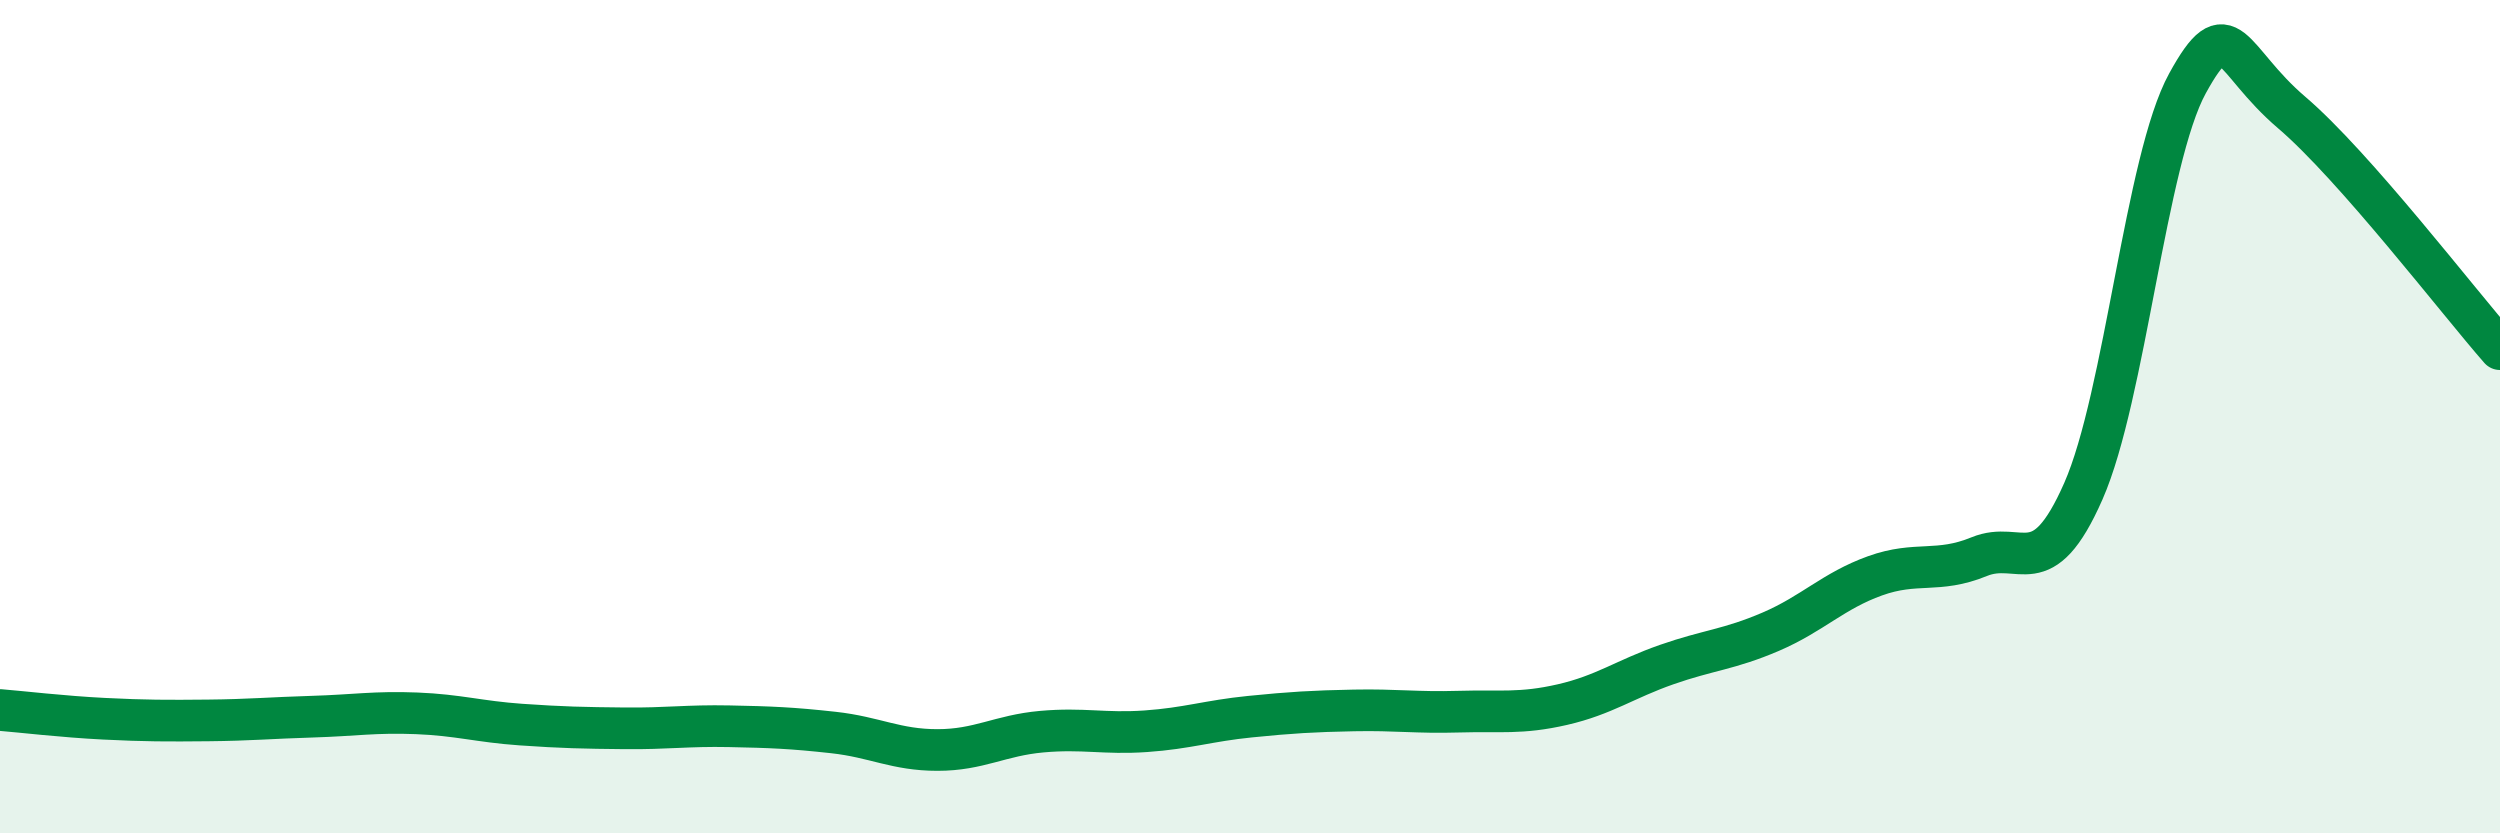 
    <svg width="60" height="20" viewBox="0 0 60 20" xmlns="http://www.w3.org/2000/svg">
      <path
        d="M 0,17.04 C 0.5,17.08 1.5,17.2 2.5,17.25 C 3.5,17.3 4,17.3 5,17.29 C 6,17.28 6.5,17.23 7.5,17.2 C 8.5,17.17 9,17.08 10,17.12 C 11,17.16 11.5,17.32 12.5,17.39 C 13.5,17.46 14,17.47 15,17.48 C 16,17.49 16.5,17.41 17.5,17.43 C 18.5,17.45 19,17.47 20,17.58 C 21,17.69 21.5,18 22.5,18 C 23.5,18 24,17.65 25,17.56 C 26,17.47 26.5,17.62 27.5,17.55 C 28.5,17.48 29,17.3 30,17.2 C 31,17.1 31.5,17.07 32.5,17.05 C 33.5,17.03 34,17.11 35,17.08 C 36,17.05 36.5,17.14 37.5,16.91 C 38.5,16.68 39,16.3 40,15.95 C 41,15.6 41.5,15.59 42.5,15.16 C 43.5,14.73 44,14.18 45,13.82 C 46,13.46 46.5,13.77 47.5,13.36 C 48.5,12.95 49,14.06 50,11.79 C 51,9.52 51.5,3.82 52.5,2 C 53.5,0.18 53.5,1.42 55,2.7 C 56.5,3.98 59,7.24 60,8.38L60 20L0 20Z"
        fill="#008740"
        opacity="0.1"
        stroke-linecap="round"
        stroke-linejoin="round"
      />
      <path
        d="M 0,17.04 C 0.5,17.08 1.5,17.2 2.5,17.25 C 3.5,17.3 4,17.3 5,17.29 C 6,17.28 6.5,17.23 7.5,17.2 C 8.5,17.17 9,17.08 10,17.12 C 11,17.16 11.5,17.32 12.5,17.39 C 13.5,17.46 14,17.47 15,17.48 C 16,17.49 16.5,17.41 17.5,17.43 C 18.5,17.45 19,17.47 20,17.58 C 21,17.69 21.5,18 22.5,18 C 23.5,18 24,17.65 25,17.56 C 26,17.47 26.5,17.62 27.5,17.55 C 28.5,17.48 29,17.3 30,17.2 C 31,17.1 31.5,17.07 32.5,17.05 C 33.5,17.03 34,17.11 35,17.08 C 36,17.05 36.5,17.14 37.5,16.91 C 38.5,16.68 39,16.3 40,15.95 C 41,15.6 41.5,15.59 42.5,15.16 C 43.5,14.73 44,14.18 45,13.82 C 46,13.46 46.5,13.77 47.5,13.36 C 48.5,12.95 49,14.06 50,11.79 C 51,9.52 51.5,3.82 52.5,2 C 53.5,0.18 53.5,1.42 55,2.7 C 56.5,3.98 59,7.24 60,8.38"
        stroke="#008740"
        stroke-width="1"
        fill="none"
        stroke-linecap="round"
        stroke-linejoin="round"
      />
    </svg>
  